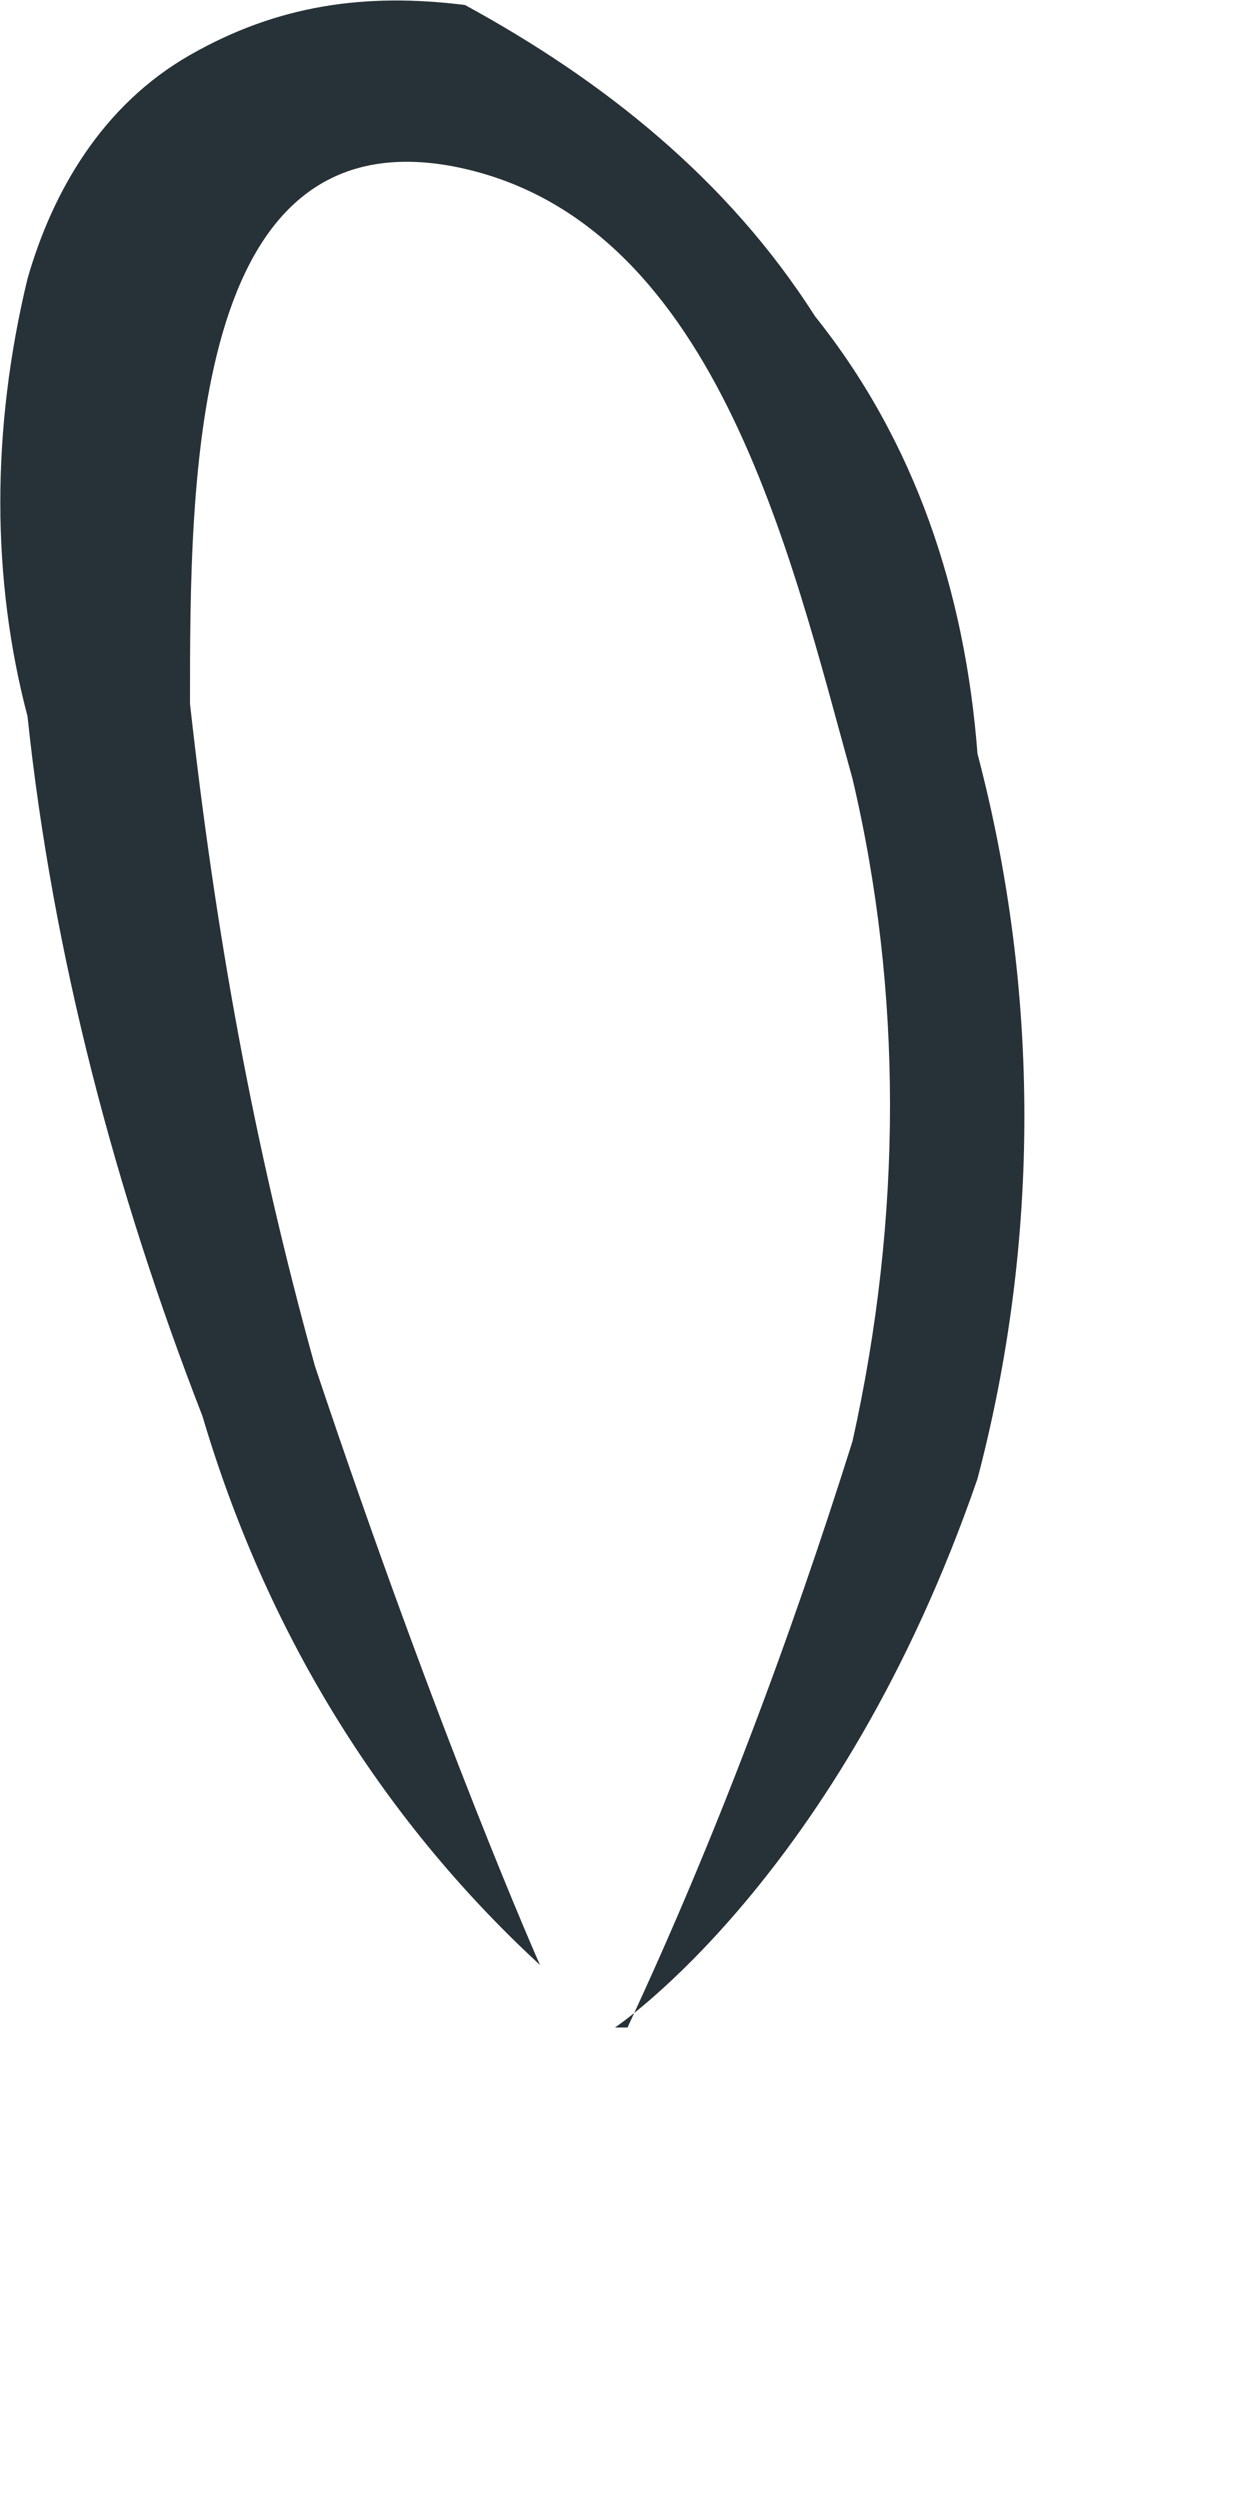 <?xml version="1.0" encoding="utf-8"?>
<svg xmlns="http://www.w3.org/2000/svg" fill="none" height="100%" overflow="visible" preserveAspectRatio="none" style="display: block;" viewBox="0 0 1 2" width="100%">
<path d="M0.492 1.622C0.492 1.622 0.672 1.502 0.782 1.183C0.832 0.993 0.832 0.793 0.782 0.603C0.772 0.473 0.732 0.353 0.652 0.253C0.582 0.143 0.482 0.064 0.372 0.004C0.292 -0.006 0.222 0.004 0.152 0.044C0.082 0.084 0.042 0.153 0.022 0.223C-0.007 0.343 -0.007 0.463 0.022 0.573C0.042 0.763 0.092 0.953 0.162 1.133C0.212 1.302 0.302 1.452 0.432 1.572C0.432 1.572 0.352 1.392 0.252 1.093C0.202 0.913 0.172 0.743 0.152 0.563C0.152 0.383 0.152 0.094 0.362 0.133C0.572 0.173 0.632 0.443 0.682 0.623C0.722 0.793 0.722 0.973 0.682 1.153C0.632 1.312 0.572 1.472 0.502 1.622H0.492Z" fill="#273238" id="Vector"/>
</svg>